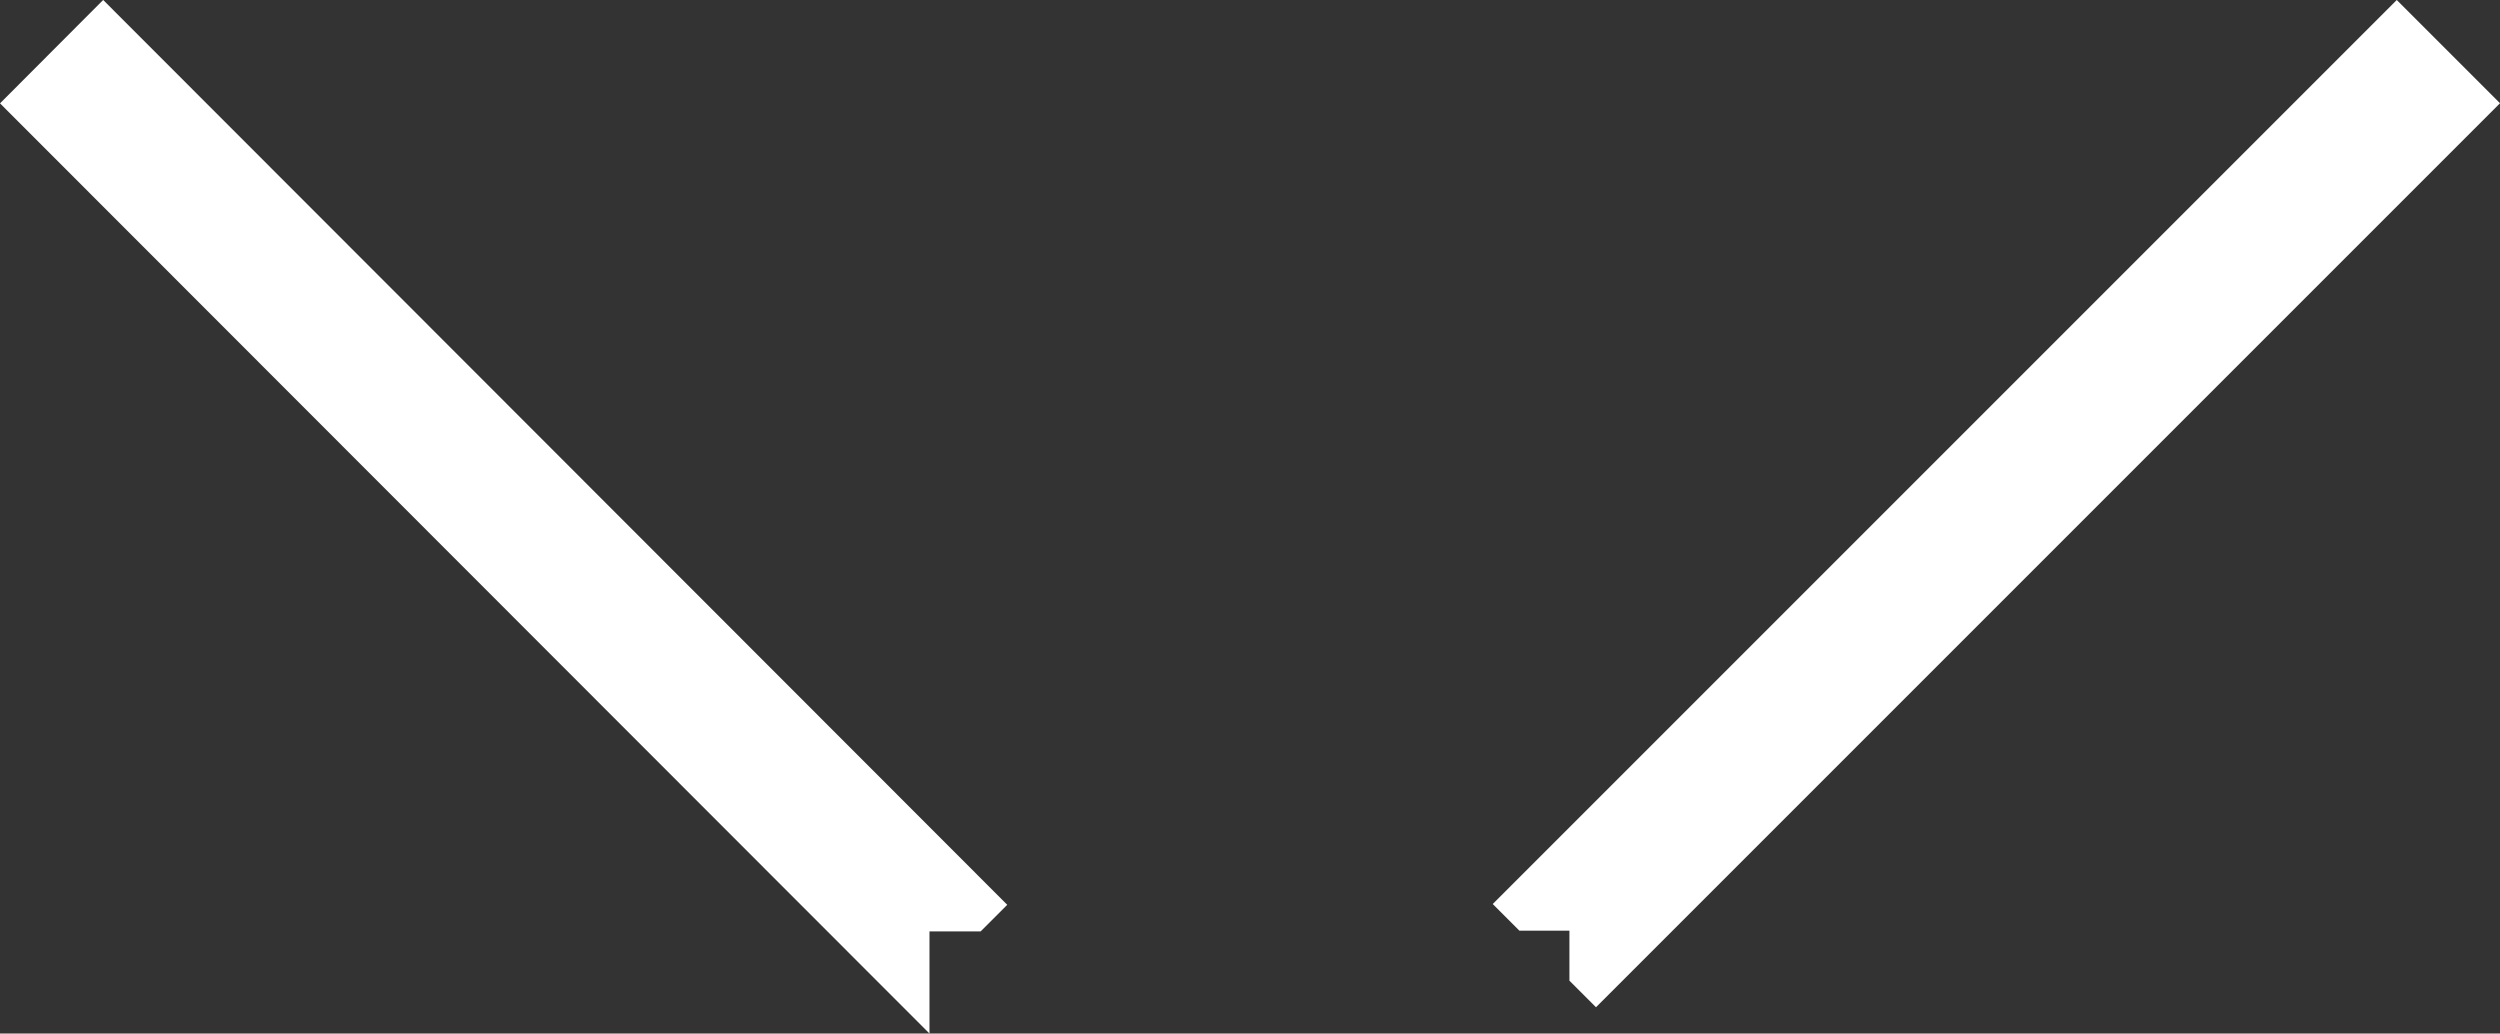 <?xml version="1.0" encoding="UTF-8"?>
<svg xmlns="http://www.w3.org/2000/svg" width="47.61" height="19.683" viewBox="0 0 47.61 19.683">
  <rect x="0" y="0" width="47.61" height="19.683" fill="#333333" stroke="none"/>
  <g id="Group_2194" data-name="Group 2194" transform="translate(21588.707 -17789.523) rotate(-90)">
    <g id="visual-design-desktop" transform="translate(-17807.998 -21588)">
      <g id="BVP-project-detail-visual-1" transform="translate(0 0)">
        <g id="Group" transform="translate(0)">
          <g id="Group-2">
            <g id="arrow-logo" transform="translate(17.768 46.196) rotate(180)">
              <path id="Fill-1" d="M0,1.244l.007-.007H1.274V0L17.768,16.507l-1.258,1.261Z" transform="translate(17.768 28.428) rotate(90)" fill="#fff" stroke="#fff" stroke-width="1" fill-rule="evenodd"></path>
              <path id="Fill-2" d="M1.259,17.768,0,16.509,16.509,0l.006.006V1.251h1.245l.008.008Z" transform="translate(17.768 0) rotate(90)" fill="#fff" stroke="#fff" stroke-width="1" fill-rule="evenodd"></path>
            </g>
          </g>
        </g>
      </g>
    </g>
  </g>
</svg>
